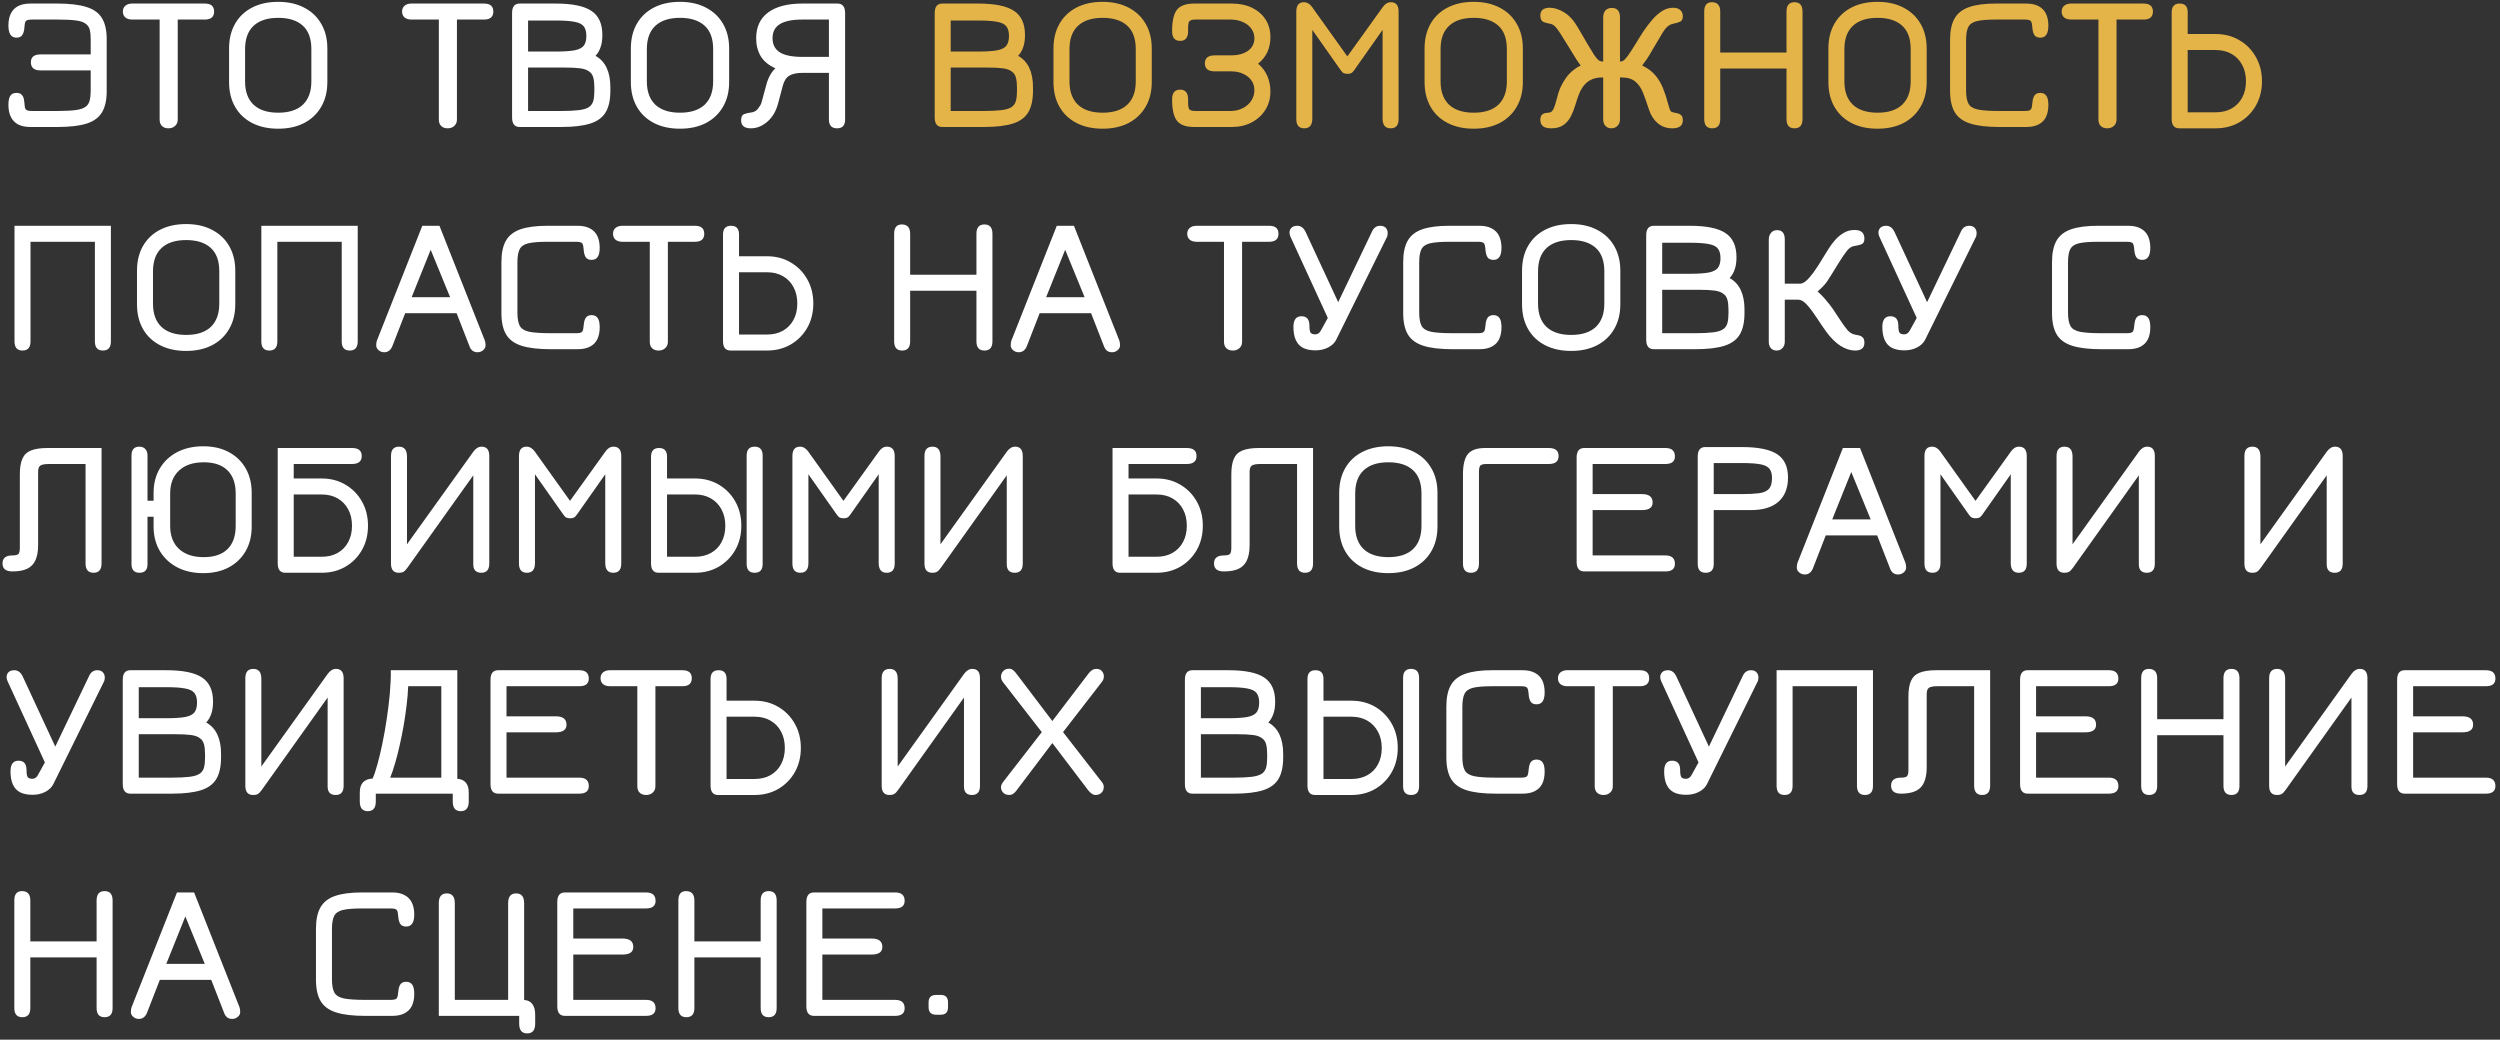 <?xml version="1.0" encoding="UTF-8"?> <svg xmlns="http://www.w3.org/2000/svg" width="315" height="131" viewBox="0 0 315 131" fill="none"><rect x="0" y="0" width="315" height="131" fill="#333333" stroke="none"/><path d="M7.228 16H3.844C3.212 16 2.688 15.892 2.272 15.676C1.864 15.452 1.56 15.132 1.36 14.716C1.16 14.3 1.06 13.8 1.06 13.216C1.06 12.712 1.136 12.336 1.288 12.088C1.448 11.832 1.708 11.704 2.068 11.704C2.372 11.704 2.592 11.78 2.728 11.932C2.872 12.084 2.964 12.26 3.004 12.46C3.044 12.66 3.068 12.832 3.076 12.976C3.092 13.224 3.116 13.424 3.148 13.576C3.188 13.72 3.268 13.824 3.388 13.888C3.516 13.952 3.724 13.984 4.012 13.984H7.228C8.196 13.984 8.976 13.944 9.568 13.864C10.16 13.784 10.596 13.624 10.876 13.384C11.092 13.192 11.236 12.936 11.308 12.616C11.388 12.296 11.428 11.904 11.428 11.44V8.872H5.116C4.3 8.872 3.892 8.528 3.892 7.84C3.892 7.184 4.3 6.856 5.116 6.856H11.428V4.936C11.428 4.456 11.388 4.06 11.308 3.748C11.228 3.436 11.068 3.192 10.828 3.016C10.54 2.784 10.108 2.636 9.532 2.572C8.964 2.5 8.196 2.464 7.228 2.464H4.012C3.724 2.464 3.516 2.496 3.388 2.56C3.268 2.624 3.188 2.732 3.148 2.884C3.116 3.028 3.092 3.224 3.076 3.472C3.052 3.84 2.968 4.144 2.824 4.384C2.688 4.624 2.436 4.744 2.068 4.744C1.396 4.744 1.06 4.232 1.06 3.208C1.06 2.624 1.16 2.128 1.36 1.72C1.56 1.304 1.864 0.988 2.272 0.772C2.688 0.556 3.212 0.448 3.844 0.448H7.228C8.764 0.448 9.984 0.592 10.888 0.88C11.8 1.16 12.452 1.628 12.844 2.284C13.244 2.932 13.444 3.816 13.444 4.936V11.512C13.444 12.624 13.244 13.508 12.844 14.164C12.452 14.82 11.8 15.292 10.888 15.58C9.984 15.86 8.764 16 7.228 16ZM21.218 16.168C20.874 16.168 20.602 16.068 20.402 15.868C20.21 15.676 20.114 15.408 20.114 15.064V2.464H16.658C16.298 2.464 16.01 2.376 15.794 2.2C15.586 2.016 15.482 1.768 15.482 1.456C15.482 1.144 15.586 0.9 15.794 0.724C16.01 0.54 16.298 0.448 16.658 0.448H25.802C26.586 0.448 26.978 0.784 26.978 1.456C26.978 2.128 26.586 2.464 25.802 2.464H22.394V15.064C22.394 15.392 22.286 15.656 22.07 15.856C21.854 16.064 21.57 16.168 21.218 16.168ZM35.055 16.216C33.791 16.216 32.695 15.976 31.767 15.496C30.839 15.016 30.123 14.336 29.619 13.456C29.115 12.576 28.863 11.536 28.863 10.336V6.112C28.863 4.912 29.115 3.872 29.619 2.992C30.123 2.112 30.839 1.432 31.767 0.952C32.695 0.472 33.791 0.232 35.055 0.232C36.311 0.232 37.403 0.476 38.331 0.964C39.259 1.444 39.975 2.124 40.479 3.004C40.991 3.884 41.247 4.92 41.247 6.112V10.336C41.247 11.528 40.991 12.564 40.479 13.444C39.975 14.324 39.259 15.008 38.331 15.496C37.403 15.976 36.311 16.216 35.055 16.216ZM35.055 14.2C36.415 14.2 37.451 13.864 38.163 13.192C38.875 12.512 39.231 11.536 39.231 10.264V6.184C39.231 4.864 38.871 3.88 38.151 3.232C37.431 2.576 36.399 2.248 35.055 2.248C33.703 2.248 32.667 2.584 31.947 3.256C31.235 3.928 30.879 4.904 30.879 6.184V10.264C30.879 11.536 31.235 12.512 31.947 13.192C32.667 13.864 33.703 14.2 35.055 14.2ZM56.398 16.168C56.054 16.168 55.782 16.068 55.582 15.868C55.39 15.676 55.294 15.408 55.294 15.064V2.464H51.838C51.478 2.464 51.19 2.376 50.974 2.2C50.766 2.016 50.662 1.768 50.662 1.456C50.662 1.144 50.766 0.9 50.974 0.724C51.19 0.54 51.478 0.448 51.838 0.448H60.982C61.766 0.448 62.158 0.784 62.158 1.456C62.158 2.128 61.766 2.464 60.982 2.464H57.574V15.064C57.574 15.392 57.466 15.656 57.25 15.856C57.034 16.064 56.75 16.168 56.398 16.168ZM65.482 16C64.842 16 64.522 15.6 64.522 14.8V1.648C64.522 0.848 64.842 0.448 65.482 0.448H69.994C72.098 0.448 73.606 0.756 74.518 1.372C75.438 1.98 75.898 2.992 75.898 4.408C75.898 5.016 75.822 5.532 75.67 5.956C75.526 6.38 75.314 6.74 75.034 7.036C75.658 7.38 76.126 7.884 76.438 8.548C76.75 9.212 76.906 10.024 76.906 10.984V11.44C76.906 12.576 76.71 13.476 76.318 14.14C75.926 14.804 75.278 15.28 74.374 15.568C73.47 15.856 72.25 16 70.714 16H65.482ZM66.538 13.984H70.714C71.594 13.984 72.338 13.948 72.946 13.876C73.554 13.804 74.002 13.656 74.29 13.432C74.53 13.24 74.69 12.984 74.77 12.664C74.85 12.336 74.89 11.928 74.89 11.44V11.056C74.89 10.536 74.846 10.112 74.758 9.784C74.67 9.448 74.498 9.192 74.242 9.016C73.978 8.808 73.598 8.672 73.102 8.608C72.614 8.544 71.962 8.512 71.146 8.512H66.538V13.984ZM66.538 6.496H69.994C71.034 6.496 71.834 6.444 72.394 6.34C72.954 6.228 73.342 6.032 73.558 5.752C73.774 5.464 73.882 5.056 73.882 4.528C73.882 4.008 73.774 3.608 73.558 3.328C73.35 3.048 72.966 2.856 72.406 2.752C71.846 2.64 71.042 2.584 69.994 2.584H66.538V6.496ZM85.68 16.216C84.416 16.216 83.32 15.976 82.392 15.496C81.464 15.016 80.748 14.336 80.244 13.456C79.74 12.576 79.488 11.536 79.488 10.336V6.112C79.488 4.912 79.74 3.872 80.244 2.992C80.748 2.112 81.464 1.432 82.392 0.952C83.32 0.472 84.416 0.232 85.68 0.232C86.936 0.232 88.028 0.476 88.956 0.964C89.884 1.444 90.6 2.124 91.104 3.004C91.616 3.884 91.872 4.92 91.872 6.112V10.336C91.872 11.528 91.616 12.564 91.104 13.444C90.6 14.324 89.884 15.008 88.956 15.496C88.028 15.976 86.936 16.216 85.68 16.216ZM85.68 14.2C87.04 14.2 88.076 13.864 88.788 13.192C89.5 12.512 89.856 11.536 89.856 10.264V6.184C89.856 4.864 89.496 3.88 88.776 3.232C88.056 2.576 87.024 2.248 85.68 2.248C84.328 2.248 83.292 2.584 82.572 3.256C81.86 3.928 81.504 4.904 81.504 6.184V10.264C81.504 11.536 81.86 12.512 82.572 13.192C83.292 13.864 84.328 14.2 85.68 14.2ZM94.604 16.168C93.788 16.168 93.38 15.832 93.38 15.16C93.38 14.736 93.508 14.476 93.764 14.38C94.028 14.276 94.316 14.208 94.628 14.176C95.012 14.136 95.312 13.968 95.528 13.672C95.752 13.376 95.892 13.128 95.948 12.928L96.62 10.456C96.692 10.192 96.816 9.888 96.992 9.544C97.176 9.192 97.412 8.88 97.7 8.608C96.86 8.232 96.244 7.724 95.852 7.084C95.468 6.436 95.276 5.688 95.276 4.84C95.276 3.408 95.776 2.32 96.776 1.576C97.784 0.824 99.228 0.448 101.108 0.448H105.524C106.164 0.448 106.484 0.856 106.484 1.672V15.064C106.484 15.8 106.148 16.168 105.476 16.168C104.788 16.168 104.444 15.8 104.444 15.064V9.184H101.06C100.364 9.184 99.824 9.304 99.44 9.544C99.064 9.776 98.796 10.192 98.636 10.792L98.036 13.048C97.78 14.016 97.328 14.78 96.68 15.34C96.04 15.892 95.348 16.168 94.604 16.168ZM101.108 7.168H104.444V2.464H101.108C99.828 2.464 98.88 2.656 98.264 3.04C97.648 3.416 97.34 4.008 97.34 4.816C97.34 5.608 97.644 6.2 98.252 6.592C98.86 6.976 99.812 7.168 101.108 7.168ZM2.836 44.168C2.164 44.168 1.828 43.784 1.828 43.016V28.448H13.972V43.016C13.972 43.784 13.636 44.168 12.964 44.168C12.292 44.168 11.956 43.784 11.956 43.016V30.464H3.844V43.016C3.844 43.784 3.508 44.168 2.836 44.168ZM23.453 44.216C22.189 44.216 21.093 43.976 20.165 43.496C19.237 43.016 18.521 42.336 18.017 41.456C17.513 40.576 17.261 39.536 17.261 38.336V34.112C17.261 32.912 17.513 31.872 18.017 30.992C18.521 30.112 19.237 29.432 20.165 28.952C21.093 28.472 22.189 28.232 23.453 28.232C24.709 28.232 25.801 28.476 26.729 28.964C27.657 29.444 28.373 30.124 28.877 31.004C29.389 31.884 29.645 32.92 29.645 34.112V38.336C29.645 39.528 29.389 40.564 28.877 41.444C28.373 42.324 27.657 43.008 26.729 43.496C25.801 43.976 24.709 44.216 23.453 44.216ZM23.453 42.2C24.813 42.2 25.849 41.864 26.561 41.192C27.273 40.512 27.629 39.536 27.629 38.264V34.184C27.629 32.864 27.269 31.88 26.549 31.232C25.829 30.576 24.797 30.248 23.453 30.248C22.101 30.248 21.065 30.584 20.345 31.256C19.633 31.928 19.277 32.904 19.277 34.184V38.264C19.277 39.536 19.633 40.512 20.345 41.192C21.065 41.864 22.101 42.2 23.453 42.2ZM33.937 44.168C33.265 44.168 32.929 43.784 32.929 43.016V28.448H45.073V43.016C45.073 43.784 44.737 44.168 44.065 44.168C43.393 44.168 43.057 43.784 43.057 43.016V30.464H34.945V43.016C34.945 43.784 34.609 44.168 33.937 44.168ZM48.411 44.384C48.139 44.384 47.903 44.296 47.703 44.12C47.503 43.952 47.403 43.752 47.403 43.52C47.403 43.28 47.431 43.08 47.487 42.92L53.211 28.448H55.371L61.095 42.92C61.151 43.08 61.179 43.28 61.179 43.52C61.179 43.752 61.079 43.952 60.879 44.12C60.679 44.296 60.443 44.384 60.171 44.384C59.675 44.384 59.335 44.128 59.151 43.616L57.531 39.464H51.051L49.431 43.628C49.215 44.132 48.875 44.384 48.411 44.384ZM51.867 37.448H56.715L54.267 31.472L51.867 37.448ZM69.395 44C67.851 44 66.627 43.856 65.723 43.568C64.819 43.28 64.167 42.804 63.767 42.14C63.375 41.476 63.179 40.576 63.179 39.44V33.008C63.179 31.888 63.367 30.996 63.743 30.332C64.119 29.668 64.731 29.188 65.579 28.892C66.427 28.596 67.555 28.448 68.963 28.448H72.779C73.411 28.448 73.931 28.56 74.339 28.784C74.755 29 75.063 29.316 75.263 29.732C75.463 30.148 75.563 30.648 75.563 31.232C75.563 32.24 75.227 32.744 74.555 32.744C74.195 32.744 73.943 32.632 73.799 32.408C73.655 32.176 73.571 31.864 73.547 31.472C73.523 31.096 73.467 30.836 73.379 30.692C73.299 30.54 73.043 30.464 72.611 30.464H68.963C67.907 30.464 67.107 30.528 66.563 30.656C66.027 30.784 65.663 31.036 65.471 31.412C65.287 31.78 65.195 32.328 65.195 33.056V39.392C65.195 40.128 65.295 40.684 65.495 41.06C65.695 41.428 66.095 41.676 66.695 41.804C67.295 41.924 68.195 41.984 69.395 41.984H72.611C73.043 41.984 73.299 41.908 73.379 41.756C73.467 41.604 73.523 41.344 73.547 40.976C73.587 40.52 73.683 40.196 73.835 40.004C73.995 39.804 74.235 39.704 74.555 39.704C74.907 39.712 75.163 39.84 75.323 40.088C75.483 40.328 75.563 40.712 75.563 41.24C75.563 41.824 75.463 42.324 75.263 42.74C75.063 43.148 74.755 43.46 74.339 43.676C73.931 43.892 73.411 44 72.779 44H69.395ZM82.976 44.168C82.632 44.168 82.36 44.068 82.16 43.868C81.968 43.676 81.872 43.408 81.872 43.064V30.464H78.416C78.056 30.464 77.768 30.376 77.552 30.2C77.344 30.016 77.24 29.768 77.24 29.456C77.24 29.144 77.344 28.9 77.552 28.724C77.768 28.54 78.056 28.448 78.416 28.448H87.56C88.344 28.448 88.736 28.784 88.736 29.456C88.736 30.128 88.344 30.464 87.56 30.464H84.152V43.064C84.152 43.392 84.044 43.656 83.828 43.856C83.612 44.064 83.328 44.168 82.976 44.168ZM92.061 44.168C91.421 44.168 91.1 43.776 91.1 42.992V29.552C91.1 28.816 91.436 28.448 92.109 28.448C92.781 28.448 93.117 28.808 93.117 29.528V32.288H96.644C97.764 32.288 98.76 32.548 99.632 33.068C100.513 33.58 101.205 34.284 101.709 35.18C102.221 36.076 102.477 37.096 102.477 38.24C102.477 39.376 102.225 40.392 101.721 41.288C101.217 42.176 100.525 42.88 99.644 43.4C98.764 43.912 97.764 44.168 96.644 44.168H92.061ZM93.117 42.152H96.644C97.412 42.152 98.081 41.992 98.648 41.672C99.225 41.344 99.668 40.888 99.981 40.304C100.301 39.712 100.461 39.024 100.461 38.24C100.461 37.448 100.301 36.76 99.981 36.176C99.668 35.584 99.225 35.124 98.648 34.796C98.081 34.468 97.412 34.304 96.644 34.304H93.117V42.152ZM113.671 44.168C112.999 44.168 112.663 43.784 112.663 43.016V29.456C112.663 28.672 112.983 28.28 113.623 28.28C114.327 28.28 114.679 28.672 114.679 29.456V34.616H123.031V29.456C123.031 28.672 123.367 28.28 124.039 28.28C124.711 28.28 125.047 28.672 125.047 29.456V43.016C125.047 43.784 124.711 44.168 124.039 44.168C123.367 44.168 123.031 43.784 123.031 43.016V36.632H114.679V43.016C114.679 43.784 114.343 44.168 113.671 44.168ZM128.356 44.384C128.084 44.384 127.848 44.296 127.648 44.12C127.448 43.952 127.348 43.752 127.348 43.52C127.348 43.28 127.376 43.08 127.432 42.92L133.156 28.448H135.316L141.04 42.92C141.096 43.08 141.124 43.28 141.124 43.52C141.124 43.752 141.024 43.952 140.824 44.12C140.624 44.296 140.388 44.384 140.116 44.384C139.62 44.384 139.28 44.128 139.096 43.616L137.476 39.464H130.996L129.376 43.628C129.16 44.132 128.82 44.384 128.356 44.384ZM131.812 37.448H136.66L134.212 31.472L131.812 37.448ZM155.327 44.168C154.983 44.168 154.711 44.068 154.511 43.868C154.319 43.676 154.223 43.408 154.223 43.064V30.464H150.767C150.407 30.464 150.119 30.376 149.903 30.2C149.695 30.016 149.591 29.768 149.591 29.456C149.591 29.144 149.695 28.9 149.903 28.724C150.119 28.54 150.407 28.448 150.767 28.448H159.911C160.695 28.448 161.087 28.784 161.087 29.456C161.087 30.128 160.695 30.464 159.911 30.464H156.503V43.064C156.503 43.392 156.395 43.656 156.179 43.856C155.963 44.064 155.679 44.168 155.327 44.168ZM165.756 44.144C165.124 44.144 164.6 44.04 164.184 43.832C163.776 43.616 163.472 43.288 163.272 42.848C163.072 42.408 162.972 41.856 162.972 41.192C162.972 40.296 163.308 39.848 163.98 39.848C164.652 39.848 164.988 40.24 164.988 41.024C164.988 41.464 165.036 41.76 165.132 41.912C165.236 42.056 165.436 42.128 165.732 42.128C166.012 42.128 166.24 41.976 166.416 41.672L167.304 40.064L162.6 29.828C162.44 29.46 162.436 29.14 162.588 28.868C162.748 28.588 163.036 28.448 163.452 28.448C163.9 28.448 164.248 28.7 164.496 29.204L168.612 38.072L172.872 29.18C173.088 28.692 173.436 28.448 173.916 28.448C174.276 28.448 174.536 28.572 174.696 28.82C174.864 29.06 174.896 29.384 174.792 29.792L168.36 42.812C168.16 43.212 167.82 43.536 167.34 43.784C166.868 44.024 166.34 44.144 165.756 44.144ZM183.02 44C181.476 44 180.252 43.856 179.348 43.568C178.444 43.28 177.792 42.804 177.392 42.14C177 41.476 176.804 40.576 176.804 39.44V33.008C176.804 31.888 176.992 30.996 177.368 30.332C177.744 29.668 178.356 29.188 179.204 28.892C180.052 28.596 181.18 28.448 182.588 28.448H186.404C187.036 28.448 187.556 28.56 187.964 28.784C188.38 29 188.688 29.316 188.888 29.732C189.088 30.148 189.188 30.648 189.188 31.232C189.188 32.24 188.852 32.744 188.18 32.744C187.82 32.744 187.568 32.632 187.424 32.408C187.28 32.176 187.196 31.864 187.172 31.472C187.148 31.096 187.092 30.836 187.004 30.692C186.924 30.54 186.668 30.464 186.236 30.464H182.588C181.532 30.464 180.732 30.528 180.188 30.656C179.652 30.784 179.288 31.036 179.096 31.412C178.912 31.78 178.82 32.328 178.82 33.056V39.392C178.82 40.128 178.92 40.684 179.12 41.06C179.32 41.428 179.72 41.676 180.32 41.804C180.92 41.924 181.82 41.984 183.02 41.984H186.236C186.668 41.984 186.924 41.908 187.004 41.756C187.092 41.604 187.148 41.344 187.172 40.976C187.212 40.52 187.308 40.196 187.46 40.004C187.62 39.804 187.86 39.704 188.18 39.704C188.532 39.712 188.788 39.84 188.948 40.088C189.108 40.328 189.188 40.712 189.188 41.24C189.188 41.824 189.088 42.324 188.888 42.74C188.688 43.148 188.38 43.46 187.964 43.676C187.556 43.892 187.036 44 186.404 44H183.02ZM197.969 44.216C196.705 44.216 195.609 43.976 194.681 43.496C193.753 43.016 193.037 42.336 192.533 41.456C192.029 40.576 191.777 39.536 191.777 38.336V34.112C191.777 32.912 192.029 31.872 192.533 30.992C193.037 30.112 193.753 29.432 194.681 28.952C195.609 28.472 196.705 28.232 197.969 28.232C199.225 28.232 200.317 28.476 201.245 28.964C202.173 29.444 202.889 30.124 203.393 31.004C203.905 31.884 204.161 32.92 204.161 34.112V38.336C204.161 39.528 203.905 40.564 203.393 41.444C202.889 42.324 202.173 43.008 201.245 43.496C200.317 43.976 199.225 44.216 197.969 44.216ZM197.969 42.2C199.329 42.2 200.365 41.864 201.077 41.192C201.789 40.512 202.145 39.536 202.145 38.264V34.184C202.145 32.864 201.785 31.88 201.065 31.232C200.345 30.576 199.313 30.248 197.969 30.248C196.617 30.248 195.581 30.584 194.861 31.256C194.149 31.928 193.793 32.904 193.793 34.184V38.264C193.793 39.536 194.149 40.512 194.861 41.192C195.581 41.864 196.617 42.2 197.969 42.2ZM208.381 44C207.741 44 207.421 43.6 207.421 42.8V29.648C207.421 28.848 207.741 28.448 208.381 28.448H212.893C214.997 28.448 216.505 28.756 217.417 29.372C218.337 29.98 218.797 30.992 218.797 32.408C218.797 33.016 218.721 33.532 218.569 33.956C218.425 34.38 218.213 34.74 217.933 35.036C218.557 35.38 219.025 35.884 219.337 36.548C219.649 37.212 219.805 38.024 219.805 38.984V39.44C219.805 40.576 219.609 41.476 219.217 42.14C218.825 42.804 218.177 43.28 217.273 43.568C216.369 43.856 215.149 44 213.613 44H208.381ZM209.437 41.984H213.613C214.493 41.984 215.237 41.948 215.845 41.876C216.453 41.804 216.901 41.656 217.189 41.432C217.429 41.24 217.589 40.984 217.669 40.664C217.749 40.336 217.789 39.928 217.789 39.44V39.056C217.789 38.536 217.745 38.112 217.657 37.784C217.569 37.448 217.397 37.192 217.141 37.016C216.877 36.808 216.497 36.672 216.001 36.608C215.513 36.544 214.861 36.512 214.045 36.512H209.437V41.984ZM209.437 34.496H212.893C213.933 34.496 214.733 34.444 215.293 34.34C215.853 34.228 216.241 34.032 216.457 33.752C216.673 33.464 216.781 33.056 216.781 32.528C216.781 32.008 216.673 31.608 216.457 31.328C216.249 31.048 215.865 30.856 215.305 30.752C214.745 30.64 213.941 30.584 212.893 30.584H209.437V34.496ZM223.85 44.168C223.554 44.168 223.314 44.068 223.13 43.868C222.954 43.668 222.866 43.4 222.866 43.064V30.176C222.866 29.848 222.958 29.572 223.142 29.348C223.326 29.116 223.586 29 223.922 29C224.562 29 224.882 29.392 224.882 30.176V35.744H226.802C227.018 35.744 227.262 35.636 227.534 35.42C227.806 35.196 228.126 34.836 228.494 34.34C228.862 33.836 229.298 33.16 229.802 32.312C229.97 32.032 230.174 31.704 230.414 31.328C230.654 30.944 230.93 30.576 231.242 30.224C231.562 29.864 231.922 29.568 232.322 29.336C232.73 29.096 233.178 28.976 233.666 28.976C234.498 28.976 234.914 29.336 234.914 30.056C234.914 30.44 234.794 30.68 234.554 30.776C234.322 30.872 234.026 30.944 233.666 30.992C233.322 31.04 233.01 31.236 232.73 31.58C232.458 31.916 232.106 32.432 231.674 33.128C231.306 33.728 231.01 34.208 230.786 34.568C230.57 34.928 230.378 35.228 230.21 35.468C230.042 35.708 229.842 35.944 229.61 36.176C229.386 36.4 229.074 36.68 228.674 37.016L228.626 36.392C229.122 36.792 229.558 37.212 229.934 37.652C230.318 38.084 230.658 38.516 230.954 38.948C231.25 39.38 231.522 39.792 231.77 40.184C232.194 40.832 232.538 41.308 232.802 41.612C233.074 41.908 233.37 42.088 233.69 42.152C233.81 42.176 233.966 42.208 234.158 42.248C234.358 42.28 234.534 42.364 234.686 42.5C234.838 42.636 234.914 42.864 234.914 43.184C234.914 43.84 234.522 44.168 233.738 44.168C233.154 44.168 232.55 43.976 231.926 43.592C231.31 43.2 230.714 42.616 230.138 41.84C230.01 41.656 229.814 41.376 229.55 41C229.294 40.616 229.058 40.264 228.842 39.944C228.354 39.208 227.934 38.66 227.582 38.3C227.238 37.94 226.898 37.76 226.562 37.76H224.882V43.064C224.882 43.384 224.786 43.648 224.594 43.856C224.41 44.064 224.162 44.168 223.85 44.168ZM239.959 44.144C239.327 44.144 238.803 44.04 238.387 43.832C237.979 43.616 237.675 43.288 237.475 42.848C237.275 42.408 237.175 41.856 237.175 41.192C237.175 40.296 237.511 39.848 238.183 39.848C238.855 39.848 239.191 40.24 239.191 41.024C239.191 41.464 239.239 41.76 239.335 41.912C239.439 42.056 239.639 42.128 239.935 42.128C240.215 42.128 240.443 41.976 240.619 41.672L241.507 40.064L236.803 29.828C236.643 29.46 236.639 29.14 236.791 28.868C236.951 28.588 237.239 28.448 237.655 28.448C238.103 28.448 238.451 28.7 238.699 29.204L242.815 38.072L247.075 29.18C247.291 28.692 247.639 28.448 248.119 28.448C248.479 28.448 248.739 28.572 248.899 28.82C249.067 29.06 249.099 29.384 248.995 29.792L242.563 42.812C242.363 43.212 242.023 43.536 241.543 43.784C241.071 44.024 240.543 44.144 239.959 44.144ZM264.77 44C263.226 44 262.002 43.856 261.098 43.568C260.194 43.28 259.542 42.804 259.142 42.14C258.75 41.476 258.554 40.576 258.554 39.44V33.008C258.554 31.888 258.742 30.996 259.118 30.332C259.494 29.668 260.106 29.188 260.954 28.892C261.802 28.596 262.93 28.448 264.338 28.448H268.154C268.786 28.448 269.306 28.56 269.714 28.784C270.13 29 270.438 29.316 270.638 29.732C270.838 30.148 270.938 30.648 270.938 31.232C270.938 32.24 270.602 32.744 269.93 32.744C269.57 32.744 269.318 32.632 269.174 32.408C269.03 32.176 268.946 31.864 268.922 31.472C268.898 31.096 268.842 30.836 268.754 30.692C268.674 30.54 268.418 30.464 267.986 30.464H264.338C263.282 30.464 262.482 30.528 261.938 30.656C261.402 30.784 261.038 31.036 260.846 31.412C260.662 31.78 260.57 32.328 260.57 33.056V39.392C260.57 40.128 260.67 40.684 260.87 41.06C261.07 41.428 261.47 41.676 262.07 41.804C262.67 41.924 263.57 41.984 264.77 41.984H267.986C268.418 41.984 268.674 41.908 268.754 41.756C268.842 41.604 268.898 41.344 268.922 40.976C268.962 40.52 269.058 40.196 269.21 40.004C269.37 39.804 269.61 39.704 269.93 39.704C270.282 39.712 270.538 39.84 270.698 40.088C270.858 40.328 270.938 40.712 270.938 41.24C270.938 41.824 270.838 42.324 270.638 42.74C270.438 43.148 270.13 43.46 269.714 43.676C269.306 43.892 268.786 44 268.154 44H264.77ZM11.788 72.168C11.116 72.168 10.78 71.776 10.78 70.992V58.464H6.172C5.628 58.464 5.264 58.532 5.08 58.668C4.896 58.796 4.804 59.056 4.804 59.448V68.664C4.804 69.448 4.692 70.088 4.468 70.584C4.252 71.072 3.904 71.432 3.424 71.664C2.952 71.888 2.332 72 1.564 72C0.732 72 0.316 71.664 0.316 70.992C0.316 70.32 0.732 69.984 1.564 69.984C1.948 69.984 2.2 69.924 2.32 69.804C2.44 69.676 2.5 69.416 2.5 69.024V59.784C2.5 58.936 2.608 58.272 2.824 57.792C3.04 57.304 3.4 56.96 3.904 56.76C4.416 56.552 5.116 56.448 6.004 56.448H12.796V70.992C12.796 71.776 12.46 72.168 11.788 72.168ZM25.617 72.216C24.369 72.216 23.273 71.972 22.329 71.484C21.393 70.988 20.661 70.3 20.133 69.42C19.613 68.54 19.353 67.512 19.353 66.336V65.112H18.585V71.088C18.585 71.808 18.249 72.168 17.577 72.168C16.905 72.168 16.569 71.8 16.569 71.064V57.408C16.569 56.656 16.897 56.28 17.553 56.28C17.881 56.28 18.133 56.38 18.309 56.58C18.493 56.78 18.585 57.048 18.585 57.384V63.096H19.353V62.112C19.353 60.936 19.613 59.908 20.133 59.028C20.661 58.14 21.393 57.452 22.329 56.964C23.273 56.476 24.369 56.232 25.617 56.232C26.849 56.232 27.921 56.476 28.833 56.964C29.745 57.452 30.453 58.136 30.957 59.016C31.461 59.896 31.713 60.928 31.713 62.112V66.336C31.713 67.52 31.461 68.552 30.957 69.432C30.453 70.312 29.745 70.996 28.833 71.484C27.921 71.972 26.849 72.216 25.617 72.216ZM25.665 70.2C26.977 70.2 27.977 69.864 28.665 69.192C29.353 68.512 29.697 67.536 29.697 66.264V62.184C29.697 60.912 29.353 59.94 28.665 59.268C27.977 58.588 26.977 58.248 25.665 58.248C24.337 58.248 23.301 58.596 22.557 59.292C21.813 59.98 21.441 60.944 21.441 62.184V66.264C21.441 67.512 21.813 68.48 22.557 69.168C23.301 69.856 24.337 70.2 25.665 70.2ZM34.992 56.448H44.352C45.168 56.448 45.576 56.784 45.576 57.456C45.576 58.128 45.168 58.464 44.352 58.464H37.008V60.288H40.536C41.656 60.288 42.652 60.548 43.524 61.068C44.404 61.58 45.096 62.284 45.6 63.18C46.112 64.076 46.368 65.096 46.368 66.24C46.368 67.376 46.116 68.392 45.612 69.288C45.108 70.176 44.416 70.88 43.536 71.4C42.656 71.912 41.656 72.168 40.536 72.168H35.952C35.312 72.168 34.992 71.776 34.992 70.992V56.448ZM40.536 62.304H37.008V70.152H40.536C41.304 70.152 41.972 69.992 42.54 69.672C43.116 69.344 43.56 68.888 43.872 68.304C44.192 67.712 44.352 67.024 44.352 66.24C44.352 65.448 44.192 64.76 43.872 64.176C43.56 63.584 43.116 63.124 42.54 62.796C41.972 62.468 41.304 62.304 40.536 62.304ZM50.249 72.168C49.593 72.168 49.265 71.784 49.265 71.016V57.456C49.265 56.672 49.601 56.28 50.273 56.28C50.945 56.28 51.281 56.696 51.281 57.528V68.58L59.657 56.892C59.961 56.484 60.305 56.28 60.689 56.28C61.329 56.28 61.649 56.672 61.649 57.456V71.016C61.649 71.784 61.313 72.168 60.641 72.168C59.969 72.168 59.633 71.808 59.633 71.088V59.892L51.353 71.508C51.161 71.78 50.993 71.956 50.849 72.036C50.713 72.124 50.513 72.168 50.249 72.168ZM66.398 72.168C65.726 72.168 65.39 71.784 65.39 71.016V57.456C65.39 56.672 65.71 56.28 66.35 56.28C66.742 56.28 67.086 56.484 67.382 56.892L71.822 63.108L76.286 56.892C76.574 56.484 76.91 56.28 77.294 56.28C77.95 56.28 78.278 56.672 78.278 57.456V71.016C78.278 71.784 77.942 72.168 77.27 72.168C76.598 72.168 76.262 71.76 76.262 70.944V59.76L72.698 64.824C72.562 65.024 72.43 65.156 72.302 65.22C72.174 65.276 72.022 65.304 71.846 65.304C71.662 65.304 71.502 65.276 71.366 65.22C71.238 65.156 71.106 65.024 70.97 64.824L67.406 59.76V70.944C67.406 71.76 67.07 72.168 66.398 72.168ZM82.99 72.168C82.35 72.168 82.03 71.776 82.03 70.992V57.552C82.03 56.816 82.366 56.448 83.038 56.448C83.71 56.448 84.046 56.808 84.046 57.528V60.288H87.574C88.694 60.288 89.694 60.548 90.574 61.068C91.454 61.588 92.146 62.296 92.65 63.192C93.154 64.088 93.406 65.104 93.406 66.24C93.406 67.376 93.154 68.392 92.65 69.288C92.146 70.176 91.454 70.88 90.574 71.4C89.694 71.912 88.694 72.168 87.574 72.168H82.99ZM84.046 70.152H87.574C88.342 70.152 89.01 69.992 89.578 69.672C90.154 69.352 90.598 68.9 90.91 68.316C91.23 67.732 91.39 67.044 91.39 66.252C91.39 65.468 91.23 64.78 90.91 64.188C90.59 63.588 90.142 63.124 89.566 62.796C88.998 62.468 88.334 62.304 87.574 62.304H84.046V70.152ZM95.086 72.168C94.414 72.168 94.078 71.8 94.078 71.064V57.408C94.078 56.656 94.414 56.28 95.086 56.28C95.758 56.28 96.094 56.656 96.094 57.408V71.064C96.094 71.8 95.758 72.168 95.086 72.168ZM100.851 72.168C100.179 72.168 99.843 71.784 99.843 71.016V57.456C99.843 56.672 100.163 56.28 100.803 56.28C101.195 56.28 101.539 56.484 101.835 56.892L106.275 63.108L110.739 56.892C111.027 56.484 111.363 56.28 111.747 56.28C112.403 56.28 112.731 56.672 112.731 57.456V71.016C112.731 71.784 112.395 72.168 111.723 72.168C111.051 72.168 110.715 71.76 110.715 70.944V59.76L107.151 64.824C107.015 65.024 106.883 65.156 106.755 65.22C106.627 65.276 106.475 65.304 106.299 65.304C106.115 65.304 105.955 65.276 105.819 65.22C105.691 65.156 105.559 65.024 105.423 64.824L101.859 59.76V70.944C101.859 71.76 101.523 72.168 100.851 72.168ZM117.467 72.168C116.811 72.168 116.483 71.784 116.483 71.016V57.456C116.483 56.672 116.819 56.28 117.491 56.28C118.163 56.28 118.499 56.696 118.499 57.528V68.58L126.875 56.892C127.179 56.484 127.523 56.28 127.907 56.28C128.547 56.28 128.867 56.672 128.867 57.456V71.016C128.867 71.784 128.531 72.168 127.859 72.168C127.187 72.168 126.851 71.808 126.851 71.088V59.892L118.571 71.508C118.379 71.78 118.211 71.956 118.067 72.036C117.931 72.124 117.731 72.168 117.467 72.168ZM140.179 56.448H149.539C150.355 56.448 150.763 56.784 150.763 57.456C150.763 58.128 150.355 58.464 149.539 58.464H142.195V60.288H145.723C146.843 60.288 147.839 60.548 148.711 61.068C149.591 61.58 150.283 62.284 150.787 63.18C151.299 64.076 151.555 65.096 151.555 66.24C151.555 67.376 151.303 68.392 150.799 69.288C150.295 70.176 149.603 70.88 148.723 71.4C147.843 71.912 146.843 72.168 145.723 72.168H141.139C140.499 72.168 140.179 71.776 140.179 70.992V56.448ZM145.723 62.304H142.195V70.152H145.723C146.491 70.152 147.159 69.992 147.727 69.672C148.303 69.344 148.747 68.888 149.059 68.304C149.379 67.712 149.539 67.024 149.539 66.24C149.539 65.448 149.379 64.76 149.059 64.176C148.747 63.584 148.303 63.124 147.727 62.796C147.159 62.468 146.491 62.304 145.723 62.304ZM164.436 72.168C163.764 72.168 163.428 71.776 163.428 70.992V58.464H158.82C158.276 58.464 157.912 58.532 157.728 58.668C157.544 58.796 157.452 59.056 157.452 59.448V68.664C157.452 69.448 157.34 70.088 157.116 70.584C156.9 71.072 156.552 71.432 156.072 71.664C155.6 71.888 154.98 72 154.212 72C153.38 72 152.964 71.664 152.964 70.992C152.964 70.32 153.38 69.984 154.212 69.984C154.596 69.984 154.848 69.924 154.968 69.804C155.088 69.676 155.148 69.416 155.148 69.024V59.784C155.148 58.936 155.256 58.272 155.472 57.792C155.688 57.304 156.048 56.96 156.552 56.76C157.064 56.552 157.764 56.448 158.652 56.448H165.444V70.992C165.444 71.776 165.108 72.168 164.436 72.168ZM174.93 72.216C173.666 72.216 172.57 71.976 171.642 71.496C170.714 71.016 169.998 70.336 169.494 69.456C168.99 68.576 168.738 67.536 168.738 66.336V62.112C168.738 60.912 168.99 59.872 169.494 58.992C169.998 58.112 170.714 57.432 171.642 56.952C172.57 56.472 173.666 56.232 174.93 56.232C176.186 56.232 177.278 56.476 178.206 56.964C179.134 57.444 179.85 58.124 180.354 59.004C180.866 59.884 181.122 60.92 181.122 62.112V66.336C181.122 67.528 180.866 68.564 180.354 69.444C179.85 70.324 179.134 71.008 178.206 71.496C177.278 71.976 176.186 72.216 174.93 72.216ZM174.93 70.2C176.29 70.2 177.326 69.864 178.038 69.192C178.75 68.512 179.106 67.536 179.106 66.264V62.184C179.106 60.864 178.746 59.88 178.026 59.232C177.306 58.576 176.274 58.248 174.93 58.248C173.578 58.248 172.542 58.584 171.822 59.256C171.11 59.928 170.754 60.904 170.754 62.184V66.264C170.754 67.536 171.11 68.512 171.822 69.192C172.542 69.864 173.578 70.2 174.93 70.2ZM185.342 72.168C184.67 72.168 184.334 71.784 184.334 71.016V59.784C184.334 58.568 184.542 57.708 184.958 57.204C185.382 56.7 186.102 56.448 187.118 56.448H195.158C195.974 56.448 196.382 56.784 196.382 57.456C196.382 58.128 195.974 58.464 195.158 58.464H187.286C186.91 58.464 186.658 58.528 186.53 58.656C186.41 58.784 186.35 59.048 186.35 59.448V71.016C186.35 71.784 186.014 72.168 185.342 72.168ZM199.615 72C198.975 72 198.655 71.6 198.655 70.8V57.648C198.655 56.848 198.975 56.448 199.615 56.448H209.839C210.639 56.448 211.039 56.8 211.039 57.504C211.039 58.144 210.639 58.464 209.839 58.464H200.671V62.256H206.887C207.783 62.256 208.231 62.608 208.231 63.312C208.231 63.952 207.783 64.272 206.887 64.272H200.671V69.984H209.839C210.639 69.984 211.039 70.336 211.039 71.04C211.039 71.68 210.639 72 209.839 72H199.615ZM214.921 72.168C214.249 72.168 213.913 71.8 213.913 71.064V57.528C213.913 56.728 214.233 56.328 214.873 56.328H219.457C221.521 56.328 223.009 56.628 223.921 57.228C224.833 57.828 225.289 58.808 225.289 60.168C225.289 61.488 224.889 62.504 224.089 63.216C223.297 63.92 222.137 64.272 220.609 64.272H215.929V71.064C215.929 71.8 215.593 72.168 214.921 72.168ZM215.929 62.256H219.457C220.337 62.256 221.057 62.22 221.617 62.148C222.185 62.076 222.601 61.9 222.865 61.62C223.137 61.332 223.273 60.872 223.273 60.24C223.273 59.728 223.165 59.336 222.949 59.064C222.741 58.792 222.361 58.604 221.809 58.5C221.257 58.396 220.473 58.344 219.457 58.344H215.929V62.256ZM227.403 72.384C227.131 72.384 226.895 72.296 226.695 72.12C226.495 71.952 226.395 71.752 226.395 71.52C226.395 71.28 226.423 71.08 226.479 70.92L232.203 56.448H234.363L240.087 70.92C240.143 71.08 240.171 71.28 240.171 71.52C240.171 71.752 240.071 71.952 239.871 72.12C239.671 72.296 239.435 72.384 239.163 72.384C238.667 72.384 238.327 72.128 238.143 71.616L236.523 67.464H230.043L228.423 71.628C228.207 72.132 227.867 72.384 227.403 72.384ZM230.859 65.448H235.707L233.259 59.472L230.859 65.448ZM243.491 72.168C242.819 72.168 242.483 71.784 242.483 71.016V57.456C242.483 56.672 242.803 56.28 243.443 56.28C243.835 56.28 244.179 56.484 244.475 56.892L248.915 63.108L253.379 56.892C253.667 56.484 254.003 56.28 254.387 56.28C255.043 56.28 255.371 56.672 255.371 57.456V71.016C255.371 71.784 255.035 72.168 254.363 72.168C253.691 72.168 253.355 71.76 253.355 70.944V59.76L249.791 64.824C249.655 65.024 249.523 65.156 249.395 65.22C249.267 65.276 249.115 65.304 248.939 65.304C248.755 65.304 248.595 65.276 248.459 65.22C248.331 65.156 248.199 65.024 248.063 64.824L244.499 59.76V70.944C244.499 71.76 244.163 72.168 243.491 72.168ZM260.108 72.168C259.452 72.168 259.124 71.784 259.124 71.016V57.456C259.124 56.672 259.46 56.28 260.132 56.28C260.804 56.28 261.14 56.696 261.14 57.528V68.58L269.516 56.892C269.82 56.484 270.164 56.28 270.548 56.28C271.188 56.28 271.508 56.672 271.508 57.456V71.016C271.508 71.784 271.172 72.168 270.5 72.168C269.828 72.168 269.492 71.808 269.492 71.088V59.892L261.212 71.508C261.02 71.78 260.852 71.956 260.708 72.036C260.572 72.124 260.372 72.168 260.108 72.168ZM283.78 72.168C283.124 72.168 282.796 71.784 282.796 71.016V57.456C282.796 56.672 283.132 56.28 283.804 56.28C284.476 56.28 284.812 56.696 284.812 57.528V68.58L293.188 56.892C293.492 56.484 293.836 56.28 294.22 56.28C294.86 56.28 295.18 56.672 295.18 57.456V71.016C295.18 71.784 294.844 72.168 294.172 72.168C293.5 72.168 293.164 71.808 293.164 71.088V59.892L284.884 71.508C284.692 71.78 284.524 71.956 284.38 72.036C284.244 72.124 284.044 72.168 283.78 72.168ZM4.108 100.144C3.476 100.144 2.952 100.04 2.536 99.832C2.128 99.616 1.824 99.288 1.624 98.848C1.424 98.408 1.324 97.856 1.324 97.192C1.324 96.296 1.66 95.848 2.332 95.848C3.004 95.848 3.34 96.24 3.34 97.024C3.34 97.464 3.388 97.76 3.484 97.912C3.588 98.056 3.788 98.128 4.084 98.128C4.364 98.128 4.592 97.976 4.768 97.672L5.656 96.064L0.952 85.828C0.792 85.46 0.788 85.14 0.94 84.868C1.1 84.588 1.388 84.448 1.804 84.448C2.252 84.448 2.6 84.7 2.848 85.204L6.964 94.072L11.224 85.18C11.44 84.692 11.788 84.448 12.268 84.448C12.628 84.448 12.888 84.572 13.048 84.82C13.216 85.06 13.248 85.384 13.144 85.792L6.712 98.812C6.512 99.212 6.172 99.536 5.692 99.784C5.22 100.024 4.692 100.144 4.108 100.144ZM16.428 100C15.788 100 15.468 99.6 15.468 98.8V85.648C15.468 84.848 15.788 84.448 16.428 84.448H20.94C23.044 84.448 24.552 84.756 25.464 85.372C26.384 85.98 26.844 86.992 26.844 88.408C26.844 89.016 26.768 89.532 26.616 89.956C26.472 90.38 26.26 90.74 25.98 91.036C26.604 91.38 27.072 91.884 27.384 92.548C27.696 93.212 27.852 94.024 27.852 94.984V95.44C27.852 96.576 27.656 97.476 27.264 98.14C26.872 98.804 26.224 99.28 25.32 99.568C24.416 99.856 23.196 100 21.66 100H16.428ZM17.484 97.984H21.66C22.54 97.984 23.284 97.948 23.892 97.876C24.5 97.804 24.948 97.656 25.236 97.432C25.476 97.24 25.636 96.984 25.716 96.664C25.796 96.336 25.836 95.928 25.836 95.44V95.056C25.836 94.536 25.792 94.112 25.704 93.784C25.616 93.448 25.444 93.192 25.188 93.016C24.924 92.808 24.544 92.672 24.048 92.608C23.56 92.544 22.908 92.512 22.092 92.512H17.484V97.984ZM17.484 90.496H20.94C21.98 90.496 22.78 90.444 23.34 90.34C23.9 90.228 24.288 90.032 24.504 89.752C24.72 89.464 24.828 89.056 24.828 88.528C24.828 88.008 24.72 87.608 24.504 87.328C24.296 87.048 23.912 86.856 23.352 86.752C22.792 86.64 21.988 86.584 20.94 86.584H17.484V90.496ZM31.897 100.168C31.241 100.168 30.913 99.784 30.913 99.016V85.456C30.913 84.672 31.249 84.28 31.921 84.28C32.593 84.28 32.929 84.696 32.929 85.528V96.58L41.305 84.892C41.609 84.484 41.953 84.28 42.337 84.28C42.977 84.28 43.297 84.672 43.297 85.456V99.016C43.297 99.784 42.961 100.168 42.289 100.168C41.617 100.168 41.281 99.808 41.281 99.088V87.892L33.001 99.508C32.809 99.78 32.641 99.956 32.497 100.036C32.361 100.124 32.161 100.168 31.897 100.168ZM46.342 102.208C45.67 102.208 45.334 101.8 45.334 100.984V99.856C45.334 99.288 45.47 98.86 45.742 98.572C46.014 98.276 46.414 98.12 46.942 98.104C47.134 97.696 47.334 97.112 47.542 96.352C47.758 95.592 47.966 94.724 48.166 93.748C48.374 92.764 48.558 91.732 48.718 90.652C48.886 89.572 49.018 88.5 49.114 87.436C49.21 86.364 49.254 85.368 49.246 84.448H57.622V98.128C58.094 98.16 58.45 98.32 58.69 98.608C58.938 98.896 59.062 99.312 59.062 99.856V100.984C59.062 101.8 58.726 102.208 58.054 102.208C57.382 102.208 57.046 101.8 57.046 100.984V100H47.35V100.984C47.35 101.8 47.014 102.208 46.342 102.208ZM49.162 97.984H55.606V86.464H51.43C51.406 87.176 51.342 87.956 51.238 88.804C51.142 89.644 51.018 90.504 50.866 91.384C50.714 92.264 50.542 93.12 50.35 93.952C50.166 94.776 49.97 95.536 49.762 96.232C49.562 96.928 49.362 97.512 49.162 97.984ZM62.764 100C62.124 100 61.804 99.6 61.804 98.8V85.648C61.804 84.848 62.124 84.448 62.764 84.448H72.988C73.788 84.448 74.188 84.8 74.188 85.504C74.188 86.144 73.788 86.464 72.988 86.464H63.82V90.256H70.036C70.932 90.256 71.38 90.608 71.38 91.312C71.38 91.952 70.932 92.272 70.036 92.272H63.82V97.984H72.988C73.788 97.984 74.188 98.336 74.188 99.04C74.188 99.68 73.788 100 72.988 100H62.764ZM81.406 100.168C81.061 100.168 80.79 100.068 80.59 99.868C80.397 99.676 80.302 99.408 80.302 99.064V86.464H76.846C76.486 86.464 76.198 86.376 75.981 86.2C75.773 86.016 75.669 85.768 75.669 85.456C75.669 85.144 75.773 84.9 75.981 84.724C76.198 84.54 76.486 84.448 76.846 84.448H85.99C86.773 84.448 87.165 84.784 87.165 85.456C87.165 86.128 86.773 86.464 85.99 86.464H82.582V99.064C82.582 99.392 82.474 99.656 82.257 99.856C82.041 100.064 81.757 100.168 81.406 100.168ZM90.49 100.168C89.85 100.168 89.53 99.776 89.53 98.992V85.552C89.53 84.816 89.866 84.448 90.538 84.448C91.21 84.448 91.546 84.808 91.546 85.528V88.288H95.074C96.194 88.288 97.19 88.548 98.062 89.068C98.942 89.58 99.634 90.284 100.138 91.18C100.65 92.076 100.906 93.096 100.906 94.24C100.906 95.376 100.654 96.392 100.15 97.288C99.646 98.176 98.954 98.88 98.074 99.4C97.194 99.912 96.194 100.168 95.074 100.168H90.49ZM91.546 98.152H95.074C95.842 98.152 96.51 97.992 97.078 97.672C97.654 97.344 98.098 96.888 98.41 96.304C98.73 95.712 98.89 95.024 98.89 94.24C98.89 93.448 98.73 92.76 98.41 92.176C98.098 91.584 97.654 91.124 97.078 90.796C96.51 90.468 95.842 90.304 95.074 90.304H91.546V98.152ZM112.077 100.168C111.421 100.168 111.093 99.784 111.093 99.016V85.456C111.093 84.672 111.429 84.28 112.101 84.28C112.773 84.28 113.109 84.696 113.109 85.528V96.58L121.485 84.892C121.789 84.484 122.133 84.28 122.517 84.28C123.157 84.28 123.477 84.672 123.477 85.456V99.016C123.477 99.784 123.141 100.168 122.469 100.168C121.797 100.168 121.461 99.808 121.461 99.088V87.892L113.181 99.508C112.989 99.78 112.821 99.956 112.677 100.036C112.541 100.124 112.341 100.168 112.077 100.168ZM127.194 100.168C126.73 100.168 126.406 99.984 126.222 99.616C126.046 99.248 126.11 98.876 126.414 98.5L131.826 91.528V92.968L126.402 85.984C126.21 85.744 126.118 85.492 126.126 85.228C126.142 84.956 126.238 84.728 126.414 84.544C126.598 84.352 126.85 84.256 127.17 84.256C127.346 84.256 127.506 84.316 127.65 84.436C127.794 84.548 127.93 84.692 128.058 84.868L133.146 91.576H132.042L137.154 84.868C137.298 84.676 137.446 84.532 137.598 84.436C137.758 84.332 137.954 84.28 138.186 84.28C138.45 84.28 138.662 84.368 138.822 84.544C138.99 84.72 139.078 84.94 139.086 85.204C139.102 85.46 139.006 85.716 138.798 85.972L133.386 92.968V91.528L138.798 98.488C138.998 98.712 139.09 98.956 139.074 99.22C139.066 99.476 138.97 99.696 138.786 99.88C138.602 100.072 138.346 100.168 138.018 100.168C137.754 100.168 137.466 99.988 137.154 99.628L132.042 92.896H133.146L128.058 99.628C127.786 99.988 127.498 100.168 127.194 100.168ZM150.256 100C149.616 100 149.296 99.6 149.296 98.8V85.648C149.296 84.848 149.616 84.448 150.256 84.448H154.768C156.872 84.448 158.38 84.756 159.292 85.372C160.212 85.98 160.672 86.992 160.672 88.408C160.672 89.016 160.596 89.532 160.444 89.956C160.3 90.38 160.088 90.74 159.808 91.036C160.432 91.38 160.9 91.884 161.212 92.548C161.524 93.212 161.68 94.024 161.68 94.984V95.44C161.68 96.576 161.484 97.476 161.092 98.14C160.7 98.804 160.052 99.28 159.148 99.568C158.244 99.856 157.024 100 155.488 100H150.256ZM151.312 97.984H155.488C156.368 97.984 157.112 97.948 157.72 97.876C158.328 97.804 158.776 97.656 159.064 97.432C159.304 97.24 159.464 96.984 159.544 96.664C159.624 96.336 159.664 95.928 159.664 95.44V95.056C159.664 94.536 159.62 94.112 159.532 93.784C159.444 93.448 159.272 93.192 159.016 93.016C158.752 92.808 158.372 92.672 157.876 92.608C157.388 92.544 156.736 92.512 155.92 92.512H151.312V97.984ZM151.312 90.496H154.768C155.808 90.496 156.608 90.444 157.168 90.34C157.728 90.228 158.116 90.032 158.332 89.752C158.548 89.464 158.656 89.056 158.656 88.528C158.656 88.008 158.548 87.608 158.332 87.328C158.124 87.048 157.74 86.856 157.18 86.752C156.62 86.64 155.816 86.584 154.768 86.584H151.312V90.496ZM165.701 100.168C165.061 100.168 164.741 99.776 164.741 98.992V85.552C164.741 84.816 165.077 84.448 165.749 84.448C166.421 84.448 166.757 84.808 166.757 85.528V88.288H170.285C171.405 88.288 172.405 88.548 173.285 89.068C174.165 89.588 174.857 90.296 175.361 91.192C175.865 92.088 176.117 93.104 176.117 94.24C176.117 95.376 175.865 96.392 175.361 97.288C174.857 98.176 174.165 98.88 173.285 99.4C172.405 99.912 171.405 100.168 170.285 100.168H165.701ZM166.757 98.152H170.285C171.053 98.152 171.721 97.992 172.289 97.672C172.865 97.352 173.309 96.9 173.621 96.316C173.941 95.732 174.101 95.044 174.101 94.252C174.101 93.468 173.941 92.78 173.621 92.188C173.301 91.588 172.853 91.124 172.277 90.796C171.709 90.468 171.045 90.304 170.285 90.304H166.757V98.152ZM177.797 100.168C177.125 100.168 176.789 99.8 176.789 99.064V85.408C176.789 84.656 177.125 84.28 177.797 84.28C178.469 84.28 178.805 84.656 178.805 85.408V99.064C178.805 99.8 178.469 100.168 177.797 100.168ZM188.458 100C186.914 100 185.69 99.856 184.786 99.568C183.882 99.28 183.23 98.804 182.83 98.14C182.438 97.476 182.242 96.576 182.242 95.44V89.008C182.242 87.888 182.43 86.996 182.806 86.332C183.182 85.668 183.794 85.188 184.642 84.892C185.49 84.596 186.618 84.448 188.026 84.448H191.842C192.474 84.448 192.994 84.56 193.402 84.784C193.818 85 194.126 85.316 194.326 85.732C194.526 86.148 194.626 86.648 194.626 87.232C194.626 88.24 194.29 88.744 193.618 88.744C193.258 88.744 193.006 88.632 192.862 88.408C192.718 88.176 192.634 87.864 192.61 87.472C192.586 87.096 192.53 86.836 192.442 86.692C192.362 86.54 192.106 86.464 191.674 86.464H188.026C186.97 86.464 186.17 86.528 185.626 86.656C185.09 86.784 184.726 87.036 184.534 87.412C184.35 87.78 184.258 88.328 184.258 89.056V95.392C184.258 96.128 184.358 96.684 184.558 97.06C184.758 97.428 185.158 97.676 185.758 97.804C186.358 97.924 187.258 97.984 188.458 97.984H191.674C192.106 97.984 192.362 97.908 192.442 97.756C192.53 97.604 192.586 97.344 192.61 96.976C192.65 96.52 192.746 96.196 192.898 96.004C193.058 95.804 193.298 95.704 193.618 95.704C193.97 95.712 194.226 95.84 194.386 96.088C194.546 96.328 194.626 96.712 194.626 97.24C194.626 97.824 194.526 98.324 194.326 98.74C194.126 99.148 193.818 99.46 193.402 99.676C192.994 99.892 192.474 100 191.842 100H188.458ZM202.038 100.168C201.694 100.168 201.422 100.068 201.222 99.868C201.03 99.676 200.934 99.408 200.934 99.064V86.464H197.478C197.118 86.464 196.83 86.376 196.614 86.2C196.406 86.016 196.302 85.768 196.302 85.456C196.302 85.144 196.406 84.9 196.614 84.724C196.83 84.54 197.118 84.448 197.478 84.448H206.622C207.406 84.448 207.798 84.784 207.798 85.456C207.798 86.128 207.406 86.464 206.622 86.464H203.214V99.064C203.214 99.392 203.106 99.656 202.89 99.856C202.674 100.064 202.39 100.168 202.038 100.168ZM212.467 100.144C211.835 100.144 211.311 100.04 210.895 99.832C210.487 99.616 210.183 99.288 209.983 98.848C209.783 98.408 209.683 97.856 209.683 97.192C209.683 96.296 210.019 95.848 210.691 95.848C211.363 95.848 211.699 96.24 211.699 97.024C211.699 97.464 211.747 97.76 211.843 97.912C211.947 98.056 212.147 98.128 212.443 98.128C212.723 98.128 212.951 97.976 213.127 97.672L214.015 96.064L209.311 85.828C209.151 85.46 209.147 85.14 209.299 84.868C209.459 84.588 209.747 84.448 210.163 84.448C210.611 84.448 210.959 84.7 211.207 85.204L215.323 94.072L219.583 85.18C219.799 84.692 220.147 84.448 220.627 84.448C220.987 84.448 221.247 84.572 221.407 84.82C221.575 85.06 221.607 85.384 221.503 85.792L215.071 98.812C214.871 99.212 214.531 99.536 214.051 99.784C213.579 100.024 213.051 100.144 212.467 100.144ZM224.859 100.168C224.187 100.168 223.851 99.784 223.851 99.016V84.448H235.995V99.016C235.995 99.784 235.659 100.168 234.987 100.168C234.315 100.168 233.979 99.784 233.979 99.016V86.464H225.867V99.016C225.867 99.784 225.531 100.168 224.859 100.168ZM249.749 100.168C249.077 100.168 248.741 99.776 248.741 98.992V86.464H244.133C243.589 86.464 243.225 86.532 243.041 86.668C242.857 86.796 242.765 87.056 242.765 87.448V96.664C242.765 97.448 242.653 98.088 242.429 98.584C242.213 99.072 241.865 99.432 241.385 99.664C240.913 99.888 240.293 100 239.525 100C238.693 100 238.277 99.664 238.277 98.992C238.277 98.32 238.693 97.984 239.525 97.984C239.909 97.984 240.161 97.924 240.281 97.804C240.401 97.676 240.461 97.416 240.461 97.024V87.784C240.461 86.936 240.569 86.272 240.785 85.792C241.001 85.304 241.361 84.96 241.865 84.76C242.377 84.552 243.077 84.448 243.965 84.448H250.757V98.992C250.757 99.776 250.421 100.168 249.749 100.168ZM255.49 100C254.85 100 254.53 99.6 254.53 98.8V85.648C254.53 84.848 254.85 84.448 255.49 84.448H265.714C266.514 84.448 266.914 84.8 266.914 85.504C266.914 86.144 266.514 86.464 265.714 86.464H256.546V90.256H262.762C263.658 90.256 264.106 90.608 264.106 91.312C264.106 91.952 263.658 92.272 262.762 92.272H256.546V97.984H265.714C266.514 97.984 266.914 98.336 266.914 99.04C266.914 99.68 266.514 100 265.714 100H255.49ZM270.796 100.168C270.124 100.168 269.788 99.784 269.788 99.016V85.456C269.788 84.672 270.108 84.28 270.748 84.28C271.452 84.28 271.804 84.672 271.804 85.456V90.616H280.156V85.456C280.156 84.672 280.492 84.28 281.164 84.28C281.836 84.28 282.172 84.672 282.172 85.456V99.016C282.172 99.784 281.836 100.168 281.164 100.168C280.492 100.168 280.156 99.784 280.156 99.016V92.632H271.804V99.016C271.804 99.784 271.468 100.168 270.796 100.168ZM286.897 100.168C286.241 100.168 285.913 99.784 285.913 99.016V85.456C285.913 84.672 286.249 84.28 286.921 84.28C287.593 84.28 287.929 84.696 287.929 85.528V96.58L296.305 84.892C296.609 84.484 296.953 84.28 297.337 84.28C297.977 84.28 298.297 84.672 298.297 85.456V99.016C298.297 99.784 297.961 100.168 297.289 100.168C296.617 100.168 296.281 99.808 296.281 99.088V87.892L288.001 99.508C287.809 99.78 287.641 99.956 287.497 100.036C287.361 100.124 287.161 100.168 286.897 100.168ZM302.998 100C302.358 100 302.038 99.6 302.038 98.8V85.648C302.038 84.848 302.358 84.448 302.998 84.448H313.222C314.022 84.448 314.422 84.8 314.422 85.504C314.422 86.144 314.022 86.464 313.222 86.464H304.054V90.256H310.27C311.166 90.256 311.614 90.608 311.614 91.312C311.614 91.952 311.166 92.272 310.27 92.272H304.054V97.984H313.222C314.022 97.984 314.422 98.336 314.422 99.04C314.422 99.68 314.022 100 313.222 100H302.998ZM2.812 128.168C2.14 128.168 1.804 127.784 1.804 127.016V113.456C1.804 112.672 2.124 112.28 2.764 112.28C3.468 112.28 3.82 112.672 3.82 113.456V118.616H12.172V113.456C12.172 112.672 12.508 112.28 13.18 112.28C13.852 112.28 14.188 112.672 14.188 113.456V127.016C14.188 127.784 13.852 128.168 13.18 128.168C12.508 128.168 12.172 127.784 12.172 127.016V120.632H3.82V127.016C3.82 127.784 3.484 128.168 2.812 128.168ZM17.497 128.384C17.225 128.384 16.989 128.296 16.789 128.12C16.589 127.952 16.489 127.752 16.489 127.52C16.489 127.28 16.517 127.08 16.573 126.92L22.297 112.448H24.457L30.181 126.92C30.237 127.08 30.265 127.28 30.265 127.52C30.265 127.752 30.165 127.952 29.965 128.12C29.765 128.296 29.529 128.384 29.257 128.384C28.761 128.384 28.421 128.128 28.237 127.616L26.617 123.464H20.137L18.517 127.628C18.301 128.132 17.961 128.384 17.497 128.384ZM20.953 121.448H25.801L23.353 115.472L20.953 121.448ZM46.028 128C44.484 128 43.26 127.856 42.356 127.568C41.452 127.28 40.8 126.804 40.4 126.14C40.008 125.476 39.812 124.576 39.812 123.44V117.008C39.812 115.888 40 114.996 40.376 114.332C40.752 113.668 41.364 113.188 42.212 112.892C43.06 112.596 44.188 112.448 45.596 112.448H49.412C50.044 112.448 50.564 112.56 50.972 112.784C51.388 113 51.696 113.316 51.896 113.732C52.096 114.148 52.196 114.648 52.196 115.232C52.196 116.24 51.86 116.744 51.188 116.744C50.828 116.744 50.576 116.632 50.432 116.408C50.288 116.176 50.204 115.864 50.18 115.472C50.156 115.096 50.1 114.836 50.012 114.692C49.932 114.54 49.676 114.464 49.244 114.464H45.596C44.54 114.464 43.74 114.528 43.196 114.656C42.66 114.784 42.296 115.036 42.104 115.412C41.92 115.78 41.828 116.328 41.828 117.056V123.392C41.828 124.128 41.928 124.684 42.128 125.06C42.328 125.428 42.728 125.676 43.328 125.804C43.928 125.924 44.828 125.984 46.028 125.984H49.244C49.676 125.984 49.932 125.908 50.012 125.756C50.1 125.604 50.156 125.344 50.18 124.976C50.22 124.52 50.316 124.196 50.468 124.004C50.628 123.804 50.868 123.704 51.188 123.704C51.54 123.712 51.796 123.84 51.956 124.088C52.116 124.328 52.196 124.712 52.196 125.24C52.196 125.824 52.096 126.324 51.896 126.74C51.696 127.148 51.388 127.46 50.972 127.676C50.564 127.892 50.044 128 49.412 128H46.028ZM66.425 130.208C65.753 130.208 65.417 129.8 65.417 128.984V128H55.289V113.792C55.289 112.976 55.625 112.568 56.297 112.568C56.969 112.568 57.305 112.976 57.305 113.792V125.984H64.025V113.792C64.025 112.976 64.361 112.568 65.033 112.568C65.705 112.568 66.041 112.976 66.041 113.792V125.996C66.505 126.028 66.853 126.204 67.085 126.524C67.317 126.844 67.433 127.288 67.433 127.856V128.984C67.433 129.8 67.097 130.208 66.425 130.208ZM71.178 128C70.538 128 70.218 127.6 70.218 126.8V113.648C70.218 112.848 70.538 112.448 71.178 112.448H81.402C82.202 112.448 82.602 112.8 82.602 113.504C82.602 114.144 82.202 114.464 81.402 114.464H72.234V118.256H78.45C79.346 118.256 79.794 118.608 79.794 119.312C79.794 119.952 79.346 120.272 78.45 120.272H72.234V125.984H81.402C82.202 125.984 82.602 126.336 82.602 127.04C82.602 127.68 82.202 128 81.402 128H71.178ZM86.484 128.168C85.811 128.168 85.475 127.784 85.475 127.016V113.456C85.475 112.672 85.796 112.28 86.436 112.28C87.139 112.28 87.492 112.672 87.492 113.456V118.616H95.844V113.456C95.844 112.672 96.18 112.28 96.852 112.28C97.523 112.28 97.859 112.672 97.859 113.456V127.016C97.859 127.784 97.523 128.168 96.852 128.168C96.18 128.168 95.844 127.784 95.844 127.016V120.632H87.492V127.016C87.492 127.784 87.156 128.168 86.484 128.168ZM102.561 128C101.921 128 101.601 127.6 101.601 126.8V113.648C101.601 112.848 101.921 112.448 102.561 112.448H112.785C113.585 112.448 113.985 112.8 113.985 113.504C113.985 114.144 113.585 114.464 112.785 114.464H103.617V118.256H109.833C110.729 118.256 111.177 118.608 111.177 119.312C111.177 119.952 110.729 120.272 109.833 120.272H103.617V125.984H112.785C113.585 125.984 113.985 126.336 113.985 127.04C113.985 127.68 113.585 128 112.785 128H102.561ZM117.962 127.856C117.322 127.856 117.002 127.536 117.002 126.896V126.296C117.002 125.672 117.322 125.36 117.962 125.36H118.538C119.146 125.36 119.45 125.672 119.45 126.296V126.896C119.45 127.536 119.146 127.856 118.538 127.856H117.962Z" fill="white"></path><path d="M118.732 16C118.092 16 117.772 15.6 117.772 14.8V1.648C117.772 0.848 118.092 0.448 118.732 0.448H123.244C125.348 0.448 126.856 0.756 127.768 1.372C128.688 1.98 129.148 2.992 129.148 4.408C129.148 5.016 129.072 5.532 128.92 5.956C128.776 6.38 128.564 6.74 128.284 7.036C128.908 7.38 129.376 7.884 129.688 8.548C130 9.212 130.156 10.024 130.156 10.984V11.44C130.156 12.576 129.96 13.476 129.568 14.14C129.176 14.804 128.528 15.28 127.624 15.568C126.72 15.856 125.5 16 123.964 16H118.732ZM119.788 13.984H123.964C124.844 13.984 125.588 13.948 126.196 13.876C126.804 13.804 127.252 13.656 127.54 13.432C127.78 13.24 127.94 12.984 128.02 12.664C128.1 12.336 128.14 11.928 128.14 11.44V11.056C128.14 10.536 128.096 10.112 128.008 9.784C127.92 9.448 127.748 9.192 127.492 9.016C127.228 8.808 126.848 8.672 126.352 8.608C125.864 8.544 125.212 8.512 124.396 8.512H119.788V13.984ZM119.788 6.496H123.244C124.284 6.496 125.084 6.444 125.644 6.34C126.204 6.228 126.592 6.032 126.808 5.752C127.024 5.464 127.132 5.056 127.132 4.528C127.132 4.008 127.024 3.608 126.808 3.328C126.6 3.048 126.216 2.856 125.656 2.752C125.096 2.64 124.292 2.584 123.244 2.584H119.788V6.496ZM138.93 16.216C137.666 16.216 136.57 15.976 135.642 15.496C134.714 15.016 133.998 14.336 133.494 13.456C132.99 12.576 132.738 11.536 132.738 10.336V6.112C132.738 4.912 132.99 3.872 133.494 2.992C133.998 2.112 134.714 1.432 135.642 0.952C136.57 0.472 137.666 0.232 138.93 0.232C140.186 0.232 141.278 0.476 142.206 0.964C143.134 1.444 143.85 2.124 144.354 3.004C144.866 3.884 145.122 4.92 145.122 6.112V10.336C145.122 11.528 144.866 12.564 144.354 13.444C143.85 14.324 143.134 15.008 142.206 15.496C141.278 15.976 140.186 16.216 138.93 16.216ZM138.93 14.2C140.29 14.2 141.326 13.864 142.038 13.192C142.75 12.512 143.106 11.536 143.106 10.264V6.184C143.106 4.864 142.746 3.88 142.026 3.232C141.306 2.576 140.274 2.248 138.93 2.248C137.578 2.248 136.542 2.584 135.822 3.256C135.11 3.928 134.754 4.904 134.754 6.184V10.264C134.754 11.536 135.11 12.512 135.822 13.192C136.542 13.864 137.578 14.2 138.93 14.2ZM150.47 16C149.438 16 148.714 15.74 148.298 15.22C147.89 14.7 147.686 13.8 147.686 12.52C147.686 11.704 148.022 11.296 148.694 11.296C149.366 11.296 149.702 11.704 149.702 12.52V12.952C149.702 13.376 149.758 13.656 149.87 13.792C149.99 13.92 150.246 13.984 150.638 13.984H155.03C155.606 13.984 156.122 13.868 156.578 13.636C157.034 13.404 157.394 13.092 157.658 12.7C157.922 12.3 158.054 11.856 158.054 11.368C158.054 10.904 157.93 10.496 157.682 10.144C157.434 9.784 157.09 9.504 156.65 9.304C156.21 9.096 155.702 8.992 155.126 8.992H153.062C152.23 8.992 151.814 8.656 151.814 7.984C151.814 7.312 152.23 6.976 153.062 6.976H155.126C155.718 6.976 156.234 6.888 156.674 6.712C157.114 6.536 157.454 6.288 157.694 5.968C157.934 5.648 158.054 5.272 158.054 4.84C158.054 4.376 157.926 3.968 157.67 3.616C157.414 3.256 157.058 2.976 156.602 2.776C156.154 2.568 155.63 2.464 155.03 2.464H150.638C150.246 2.464 149.99 2.532 149.87 2.668C149.758 2.796 149.702 3.072 149.702 3.496V3.928C149.702 4.744 149.366 5.152 148.694 5.152C148.022 5.152 147.686 4.744 147.686 3.928C147.686 2.648 147.89 1.748 148.298 1.228C148.714 0.708 149.438 0.448 150.47 0.448H155.198C156.174 0.448 157.026 0.624 157.754 0.976C158.482 1.328 159.05 1.82 159.458 2.452C159.866 3.084 160.07 3.824 160.07 4.672C160.07 5.376 159.942 6.008 159.686 6.568C159.43 7.12 159.042 7.604 158.522 8.02C159.042 8.468 159.43 8.988 159.686 9.58C159.942 10.172 160.07 10.824 160.07 11.536C160.07 12.4 159.858 13.168 159.434 13.84C159.018 14.512 158.442 15.04 157.706 15.424C156.978 15.808 156.142 16 155.198 16H150.47ZM164.343 16.168C163.671 16.168 163.335 15.784 163.335 15.016V1.456C163.335 0.672 163.655 0.28 164.295 0.28C164.687 0.28 165.031 0.484 165.327 0.892L169.767 7.108L174.231 0.892C174.519 0.484 174.855 0.28 175.239 0.28C175.895 0.28 176.223 0.672 176.223 1.456V15.016C176.223 15.784 175.887 16.168 175.215 16.168C174.543 16.168 174.207 15.76 174.207 14.944V3.76L170.643 8.824C170.507 9.024 170.375 9.156 170.247 9.22C170.119 9.276 169.967 9.304 169.791 9.304C169.607 9.304 169.447 9.276 169.311 9.22C169.183 9.156 169.051 9.024 168.915 8.824L165.351 3.76V14.944C165.351 15.76 165.015 16.168 164.343 16.168ZM185.688 16.216C184.424 16.216 183.328 15.976 182.4 15.496C181.472 15.016 180.756 14.336 180.252 13.456C179.748 12.576 179.496 11.536 179.496 10.336V6.112C179.496 4.912 179.748 3.872 180.252 2.992C180.756 2.112 181.472 1.432 182.4 0.952C183.328 0.472 184.424 0.232 185.688 0.232C186.944 0.232 188.036 0.476 188.964 0.964C189.892 1.444 190.608 2.124 191.112 3.004C191.624 3.884 191.88 4.92 191.88 6.112V10.336C191.88 11.528 191.624 12.564 191.112 13.444C190.608 14.324 189.892 15.008 188.964 15.496C188.036 15.976 186.944 16.216 185.688 16.216ZM185.688 14.2C187.048 14.2 188.084 13.864 188.796 13.192C189.508 12.512 189.864 11.536 189.864 10.264V6.184C189.864 4.864 189.504 3.88 188.784 3.232C188.064 2.576 187.032 2.248 185.688 2.248C184.336 2.248 183.3 2.584 182.58 3.256C181.868 3.928 181.512 4.904 181.512 6.184V10.264C181.512 11.536 181.868 12.512 182.58 13.192C183.3 13.864 184.336 14.2 185.688 14.2ZM195.452 16.168C194.964 16.168 194.612 16.076 194.396 15.892C194.188 15.708 194.084 15.448 194.084 15.112C194.084 14.768 194.168 14.536 194.336 14.416C194.504 14.296 194.688 14.232 194.888 14.224C195.088 14.208 195.236 14.184 195.332 14.152C195.5 14.104 195.644 13.944 195.764 13.672C195.884 13.4 195.988 13.088 196.076 12.736C196.172 12.384 196.26 12.064 196.34 11.776C196.532 11.112 196.864 10.448 197.336 9.784C197.816 9.12 198.428 8.608 199.172 8.248C198.996 8.032 198.808 7.768 198.608 7.456C198.416 7.136 198.156 6.712 197.828 6.184C197.3 5.32 196.892 4.664 196.604 4.216C196.316 3.768 196.08 3.46 195.896 3.292C195.712 3.124 195.516 3.024 195.308 2.992C195.012 2.952 194.732 2.876 194.468 2.764C194.212 2.644 194.084 2.376 194.084 1.96C194.084 1.632 194.18 1.388 194.372 1.228C194.572 1.06 194.868 0.976 195.26 0.976C195.836 0.976 196.44 1.168 197.072 1.552C197.712 1.936 198.284 2.56 198.788 3.424C199.332 4.344 199.768 5.092 200.096 5.668C200.432 6.236 200.7 6.672 200.9 6.976C201.108 7.272 201.28 7.476 201.416 7.588C201.56 7.692 201.708 7.744 201.86 7.744H202.004V2.176C202.004 1.824 202.096 1.54 202.28 1.324C202.472 1.108 202.74 1 203.084 1C203.772 1 204.116 1.392 204.116 2.176V7.744H204.26C204.428 7.744 204.62 7.62 204.836 7.372C205.052 7.124 205.272 6.82 205.496 6.46C205.728 6.1 205.948 5.752 206.156 5.416C206.436 4.944 206.744 4.452 207.08 3.94C207.424 3.428 207.788 2.948 208.172 2.5C208.564 2.044 208.98 1.676 209.42 1.396C209.86 1.116 210.324 0.976 210.812 0.976C211.188 0.976 211.484 1.068 211.7 1.252C211.924 1.436 212.036 1.704 212.036 2.056C212.036 2.4 211.924 2.624 211.7 2.728C211.484 2.832 211.188 2.92 210.812 2.992C210.332 3.088 209.908 3.436 209.54 4.036C209.172 4.636 208.748 5.352 208.268 6.184C207.932 6.768 207.672 7.196 207.488 7.468C207.304 7.732 207.112 7.992 206.912 8.248C207.6 8.584 208.148 8.992 208.556 9.472C208.964 9.952 209.288 10.492 209.528 11.092C209.776 11.692 209.988 12.336 210.164 13.024C210.244 13.336 210.312 13.568 210.368 13.72C210.424 13.872 210.48 13.976 210.536 14.032C210.6 14.088 210.684 14.128 210.788 14.152C210.932 14.184 211.1 14.22 211.292 14.26C211.492 14.292 211.664 14.372 211.808 14.5C211.96 14.628 212.036 14.848 212.036 15.16C212.036 15.832 211.596 16.168 210.716 16.168C209.988 16.168 209.372 15.952 208.868 15.52C208.364 15.088 207.996 14.512 207.764 13.792C207.508 12.992 207.26 12.292 207.02 11.692C206.78 11.084 206.456 10.612 206.048 10.276C205.64 9.932 205.052 9.76 204.284 9.76H204.116V15.064C204.116 15.384 204.012 15.648 203.804 15.856C203.604 16.064 203.348 16.168 203.036 16.168C202.724 16.168 202.472 16.064 202.28 15.856C202.096 15.648 202.004 15.384 202.004 15.064V9.76H201.836C201.348 9.76 200.92 9.844 200.552 10.012C200.184 10.172 199.868 10.412 199.604 10.732C199.34 11.052 199.116 11.448 198.932 11.92C198.772 12.336 198.62 12.788 198.476 13.276C198.332 13.764 198.148 14.228 197.924 14.668C197.7 15.108 197.392 15.468 197 15.748C196.616 16.028 196.1 16.168 195.452 16.168ZM215.741 16.168C215.069 16.168 214.733 15.784 214.733 15.016V1.456C214.733 0.672 215.053 0.28 215.693 0.28C216.397 0.28 216.749 0.672 216.749 1.456V6.616H225.101V1.456C225.101 0.672 225.437 0.28 226.109 0.28C226.781 0.28 227.117 0.672 227.117 1.456V15.016C227.117 15.784 226.781 16.168 226.109 16.168C225.437 16.168 225.101 15.784 225.101 15.016V8.632H216.749V15.016C216.749 15.784 216.413 16.168 215.741 16.168ZM236.57 16.216C235.306 16.216 234.21 15.976 233.282 15.496C232.354 15.016 231.638 14.336 231.134 13.456C230.63 12.576 230.378 11.536 230.378 10.336V6.112C230.378 4.912 230.63 3.872 231.134 2.992C231.638 2.112 232.354 1.432 233.282 0.952C234.21 0.472 235.306 0.232 236.57 0.232C237.826 0.232 238.918 0.476 239.846 0.964C240.774 1.444 241.49 2.124 241.994 3.004C242.506 3.884 242.762 4.92 242.762 6.112V10.336C242.762 11.528 242.506 12.564 241.994 13.444C241.49 14.324 240.774 15.008 239.846 15.496C238.918 15.976 237.826 16.216 236.57 16.216ZM236.57 14.2C237.93 14.2 238.966 13.864 239.678 13.192C240.39 12.512 240.746 11.536 240.746 10.264V6.184C240.746 4.864 240.386 3.88 239.666 3.232C238.946 2.576 237.914 2.248 236.57 2.248C235.218 2.248 234.182 2.584 233.462 3.256C232.75 3.928 232.394 4.904 232.394 6.184V10.264C232.394 11.536 232.75 12.512 233.462 13.192C234.182 13.864 235.218 14.2 236.57 14.2ZM251.926 16C250.382 16 249.158 15.856 248.254 15.568C247.35 15.28 246.698 14.804 246.298 14.14C245.906 13.476 245.71 12.576 245.71 11.44V5.008C245.71 3.888 245.898 2.996 246.274 2.332C246.65 1.668 247.262 1.188 248.11 0.892C248.958 0.596 250.086 0.448 251.494 0.448H255.31C255.942 0.448 256.462 0.56 256.87 0.784C257.286 1 257.594 1.316 257.794 1.732C257.994 2.148 258.094 2.648 258.094 3.232C258.094 4.24 257.758 4.744 257.086 4.744C256.726 4.744 256.474 4.632 256.33 4.408C256.186 4.176 256.102 3.864 256.078 3.472C256.054 3.096 255.998 2.836 255.91 2.692C255.83 2.54 255.574 2.464 255.142 2.464H251.494C250.438 2.464 249.638 2.528 249.094 2.656C248.558 2.784 248.194 3.036 248.002 3.412C247.818 3.78 247.726 4.328 247.726 5.056V11.392C247.726 12.128 247.826 12.684 248.026 13.06C248.226 13.428 248.626 13.676 249.226 13.804C249.826 13.924 250.726 13.984 251.926 13.984H255.142C255.574 13.984 255.83 13.908 255.91 13.756C255.998 13.604 256.054 13.344 256.078 12.976C256.118 12.52 256.214 12.196 256.366 12.004C256.526 11.804 256.766 11.704 257.086 11.704C257.438 11.712 257.694 11.84 257.854 12.088C258.014 12.328 258.094 12.712 258.094 13.24C258.094 13.824 257.994 14.324 257.794 14.74C257.594 15.148 257.286 15.46 256.87 15.676C256.462 15.892 255.942 16 255.31 16H251.926ZM265.507 16.168C265.163 16.168 264.891 16.068 264.691 15.868C264.499 15.676 264.403 15.408 264.403 15.064V2.464H260.947C260.587 2.464 260.299 2.376 260.083 2.2C259.875 2.016 259.771 1.768 259.771 1.456C259.771 1.144 259.875 0.9 260.083 0.724C260.299 0.54 260.587 0.448 260.947 0.448H270.091C270.875 0.448 271.267 0.784 271.267 1.456C271.267 2.128 270.875 2.464 270.091 2.464H266.683V15.064C266.683 15.392 266.575 15.656 266.359 15.856C266.143 16.064 265.859 16.168 265.507 16.168ZM274.592 16.168C273.952 16.168 273.632 15.776 273.632 14.992V1.552C273.632 0.816 273.968 0.448 274.64 0.448C275.312 0.448 275.648 0.808 275.648 1.528V4.288H279.176C280.296 4.288 281.292 4.548 282.164 5.068C283.044 5.58 283.736 6.284 284.24 7.18C284.752 8.076 285.008 9.096 285.008 10.24C285.008 11.376 284.756 12.392 284.252 13.288C283.748 14.176 283.056 14.88 282.176 15.4C281.296 15.912 280.296 16.168 279.176 16.168H274.592ZM275.648 14.152H279.176C279.944 14.152 280.612 13.992 281.18 13.672C281.756 13.344 282.2 12.888 282.512 12.304C282.832 11.712 282.992 11.024 282.992 10.24C282.992 9.448 282.832 8.76 282.512 8.176C282.2 7.584 281.756 7.124 281.18 6.796C280.612 6.468 279.944 6.304 279.176 6.304H275.648V14.152Z" fill="#E5B449"></path></svg> 